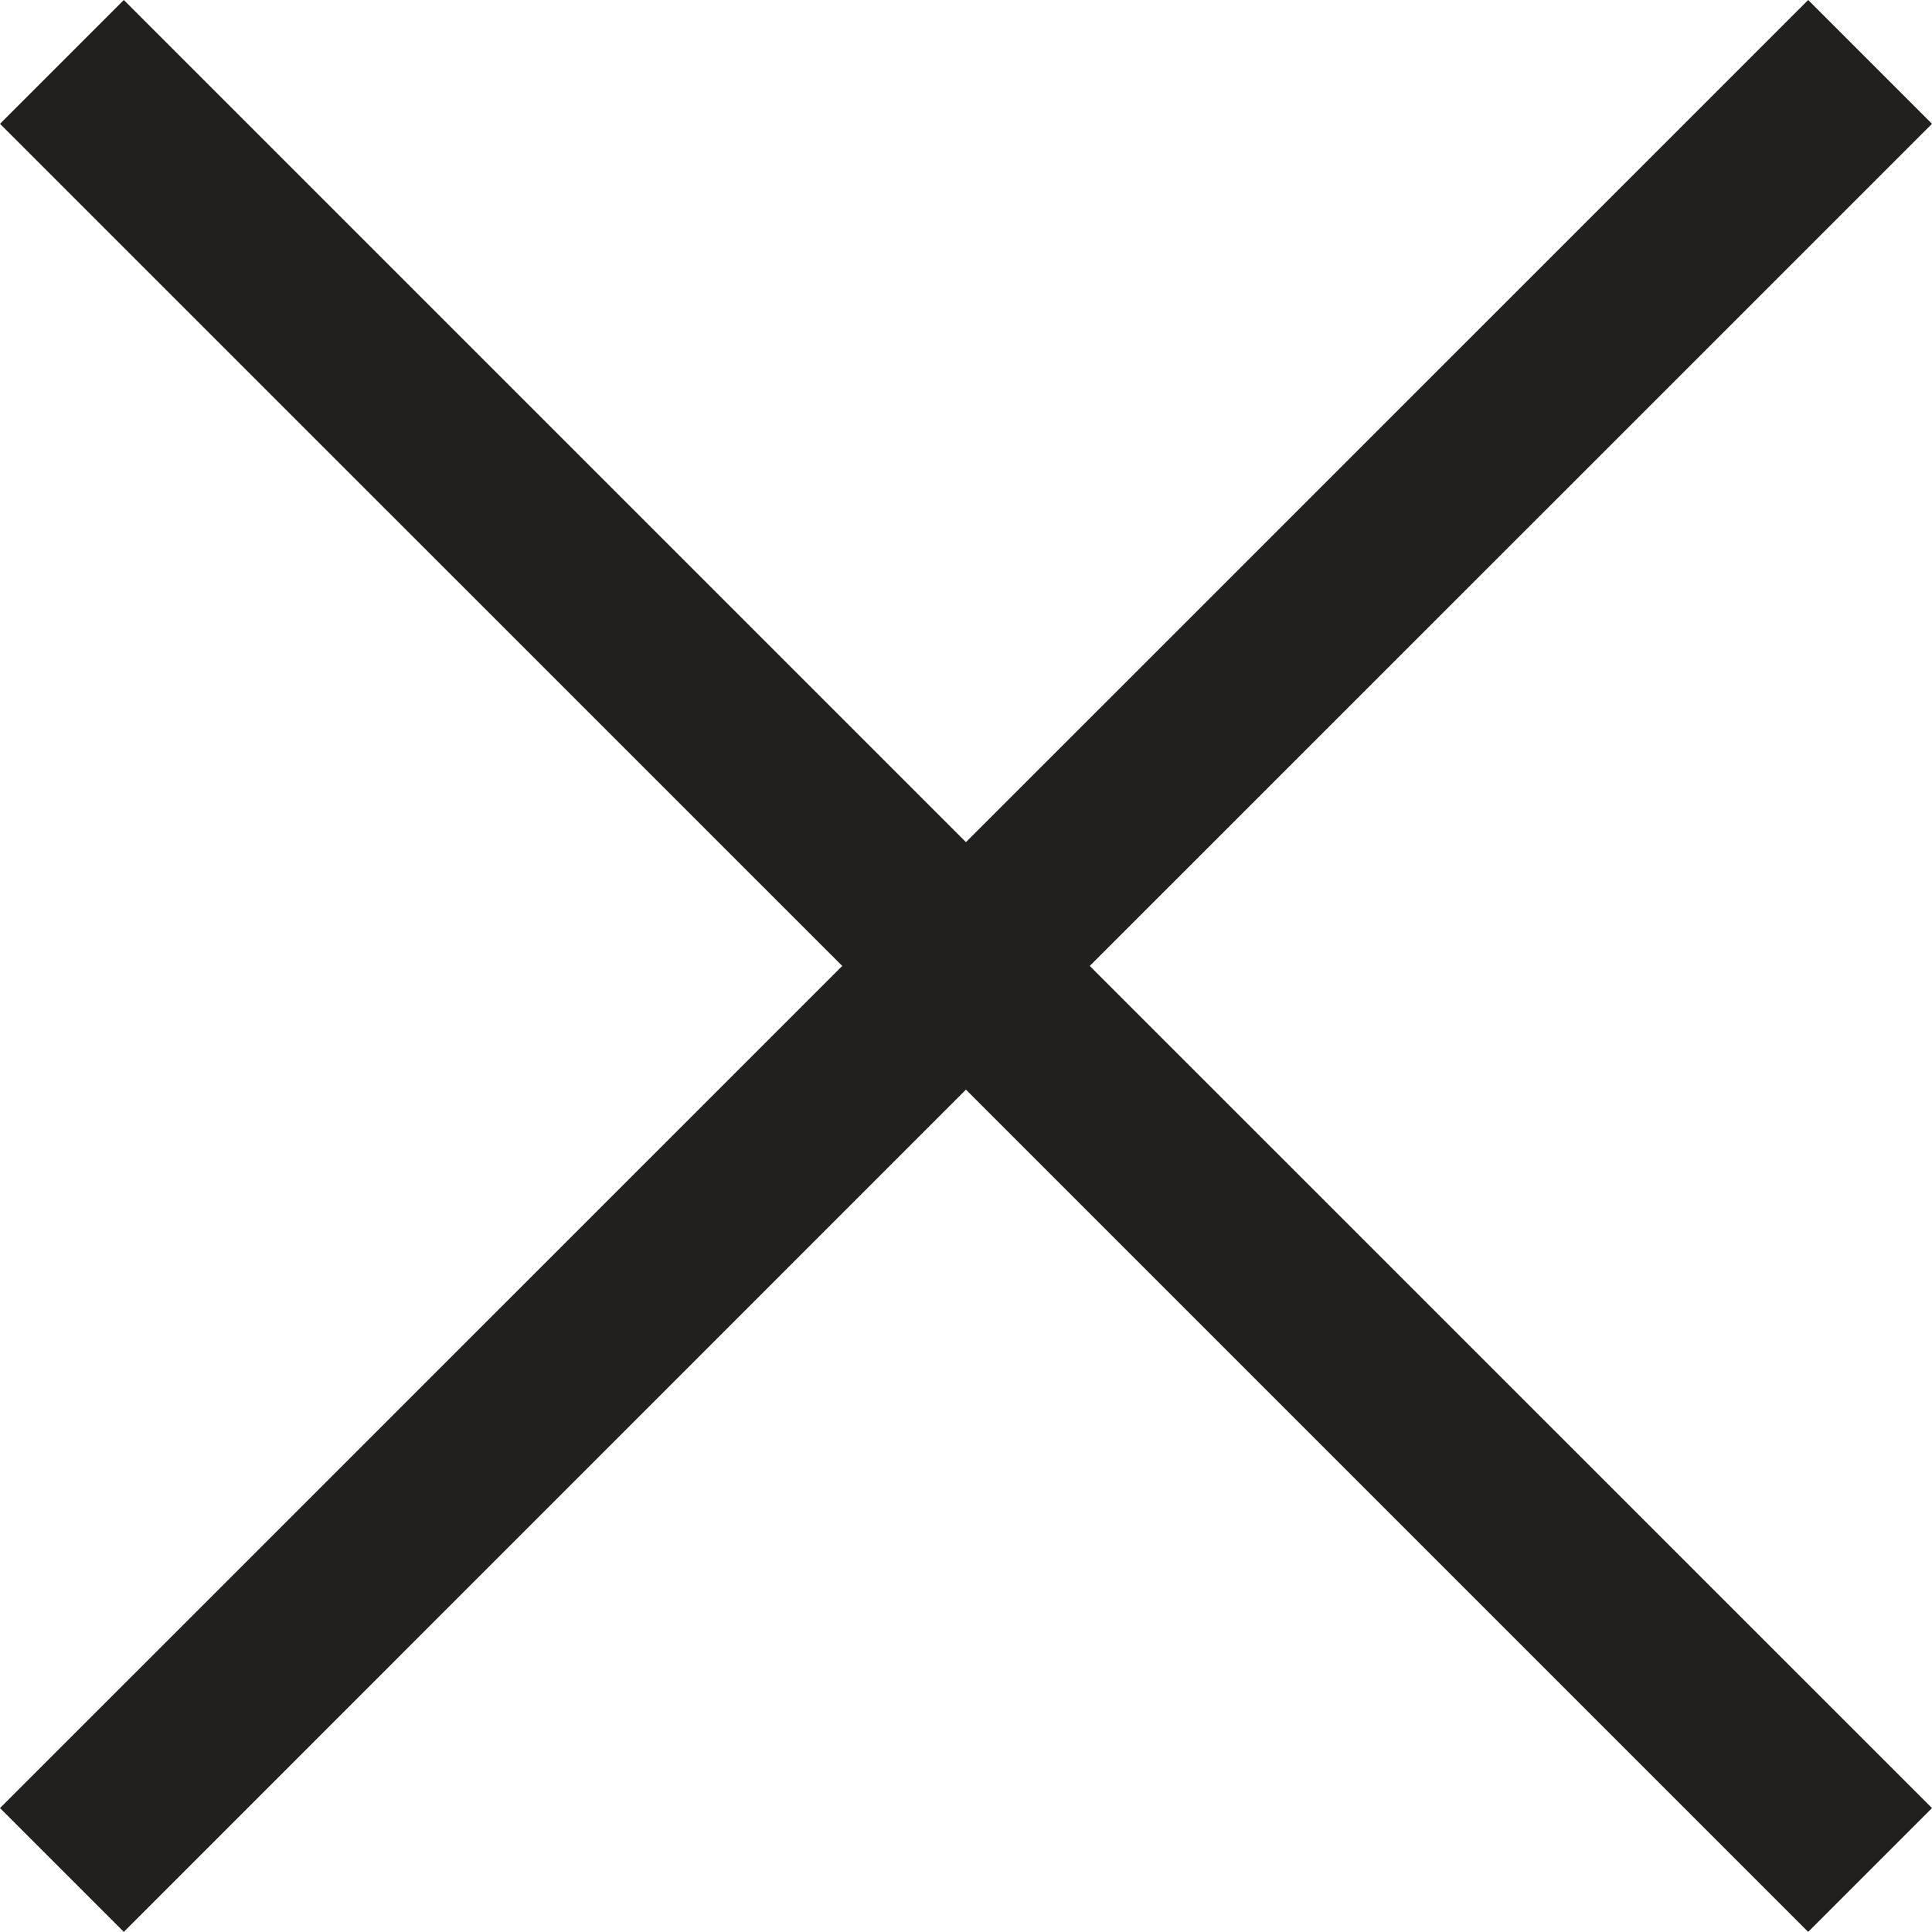<?xml version="1.0" encoding="UTF-8"?>
<svg id="Layer_1" xmlns="http://www.w3.org/2000/svg" version="1.1" viewBox="0 0 16.557 16.556">
  <!-- Generator: Adobe Illustrator 29.3.1, SVG Export Plug-In . SVG Version: 2.1.0 Build 151)  -->
  <defs>
    <style>
      .st0 {
        fill: #22201f;
      }
    </style>
  </defs>
  <polygon class="st0" points="16.557 1.061 15.496 0 8.278 7.217 1.061 0 0 1.061 7.218 8.278 0 15.495 1.061 16.556 8.278 9.338 15.496 16.556 16.557 15.495 9.339 8.278 16.557 1.061"/>
</svg>